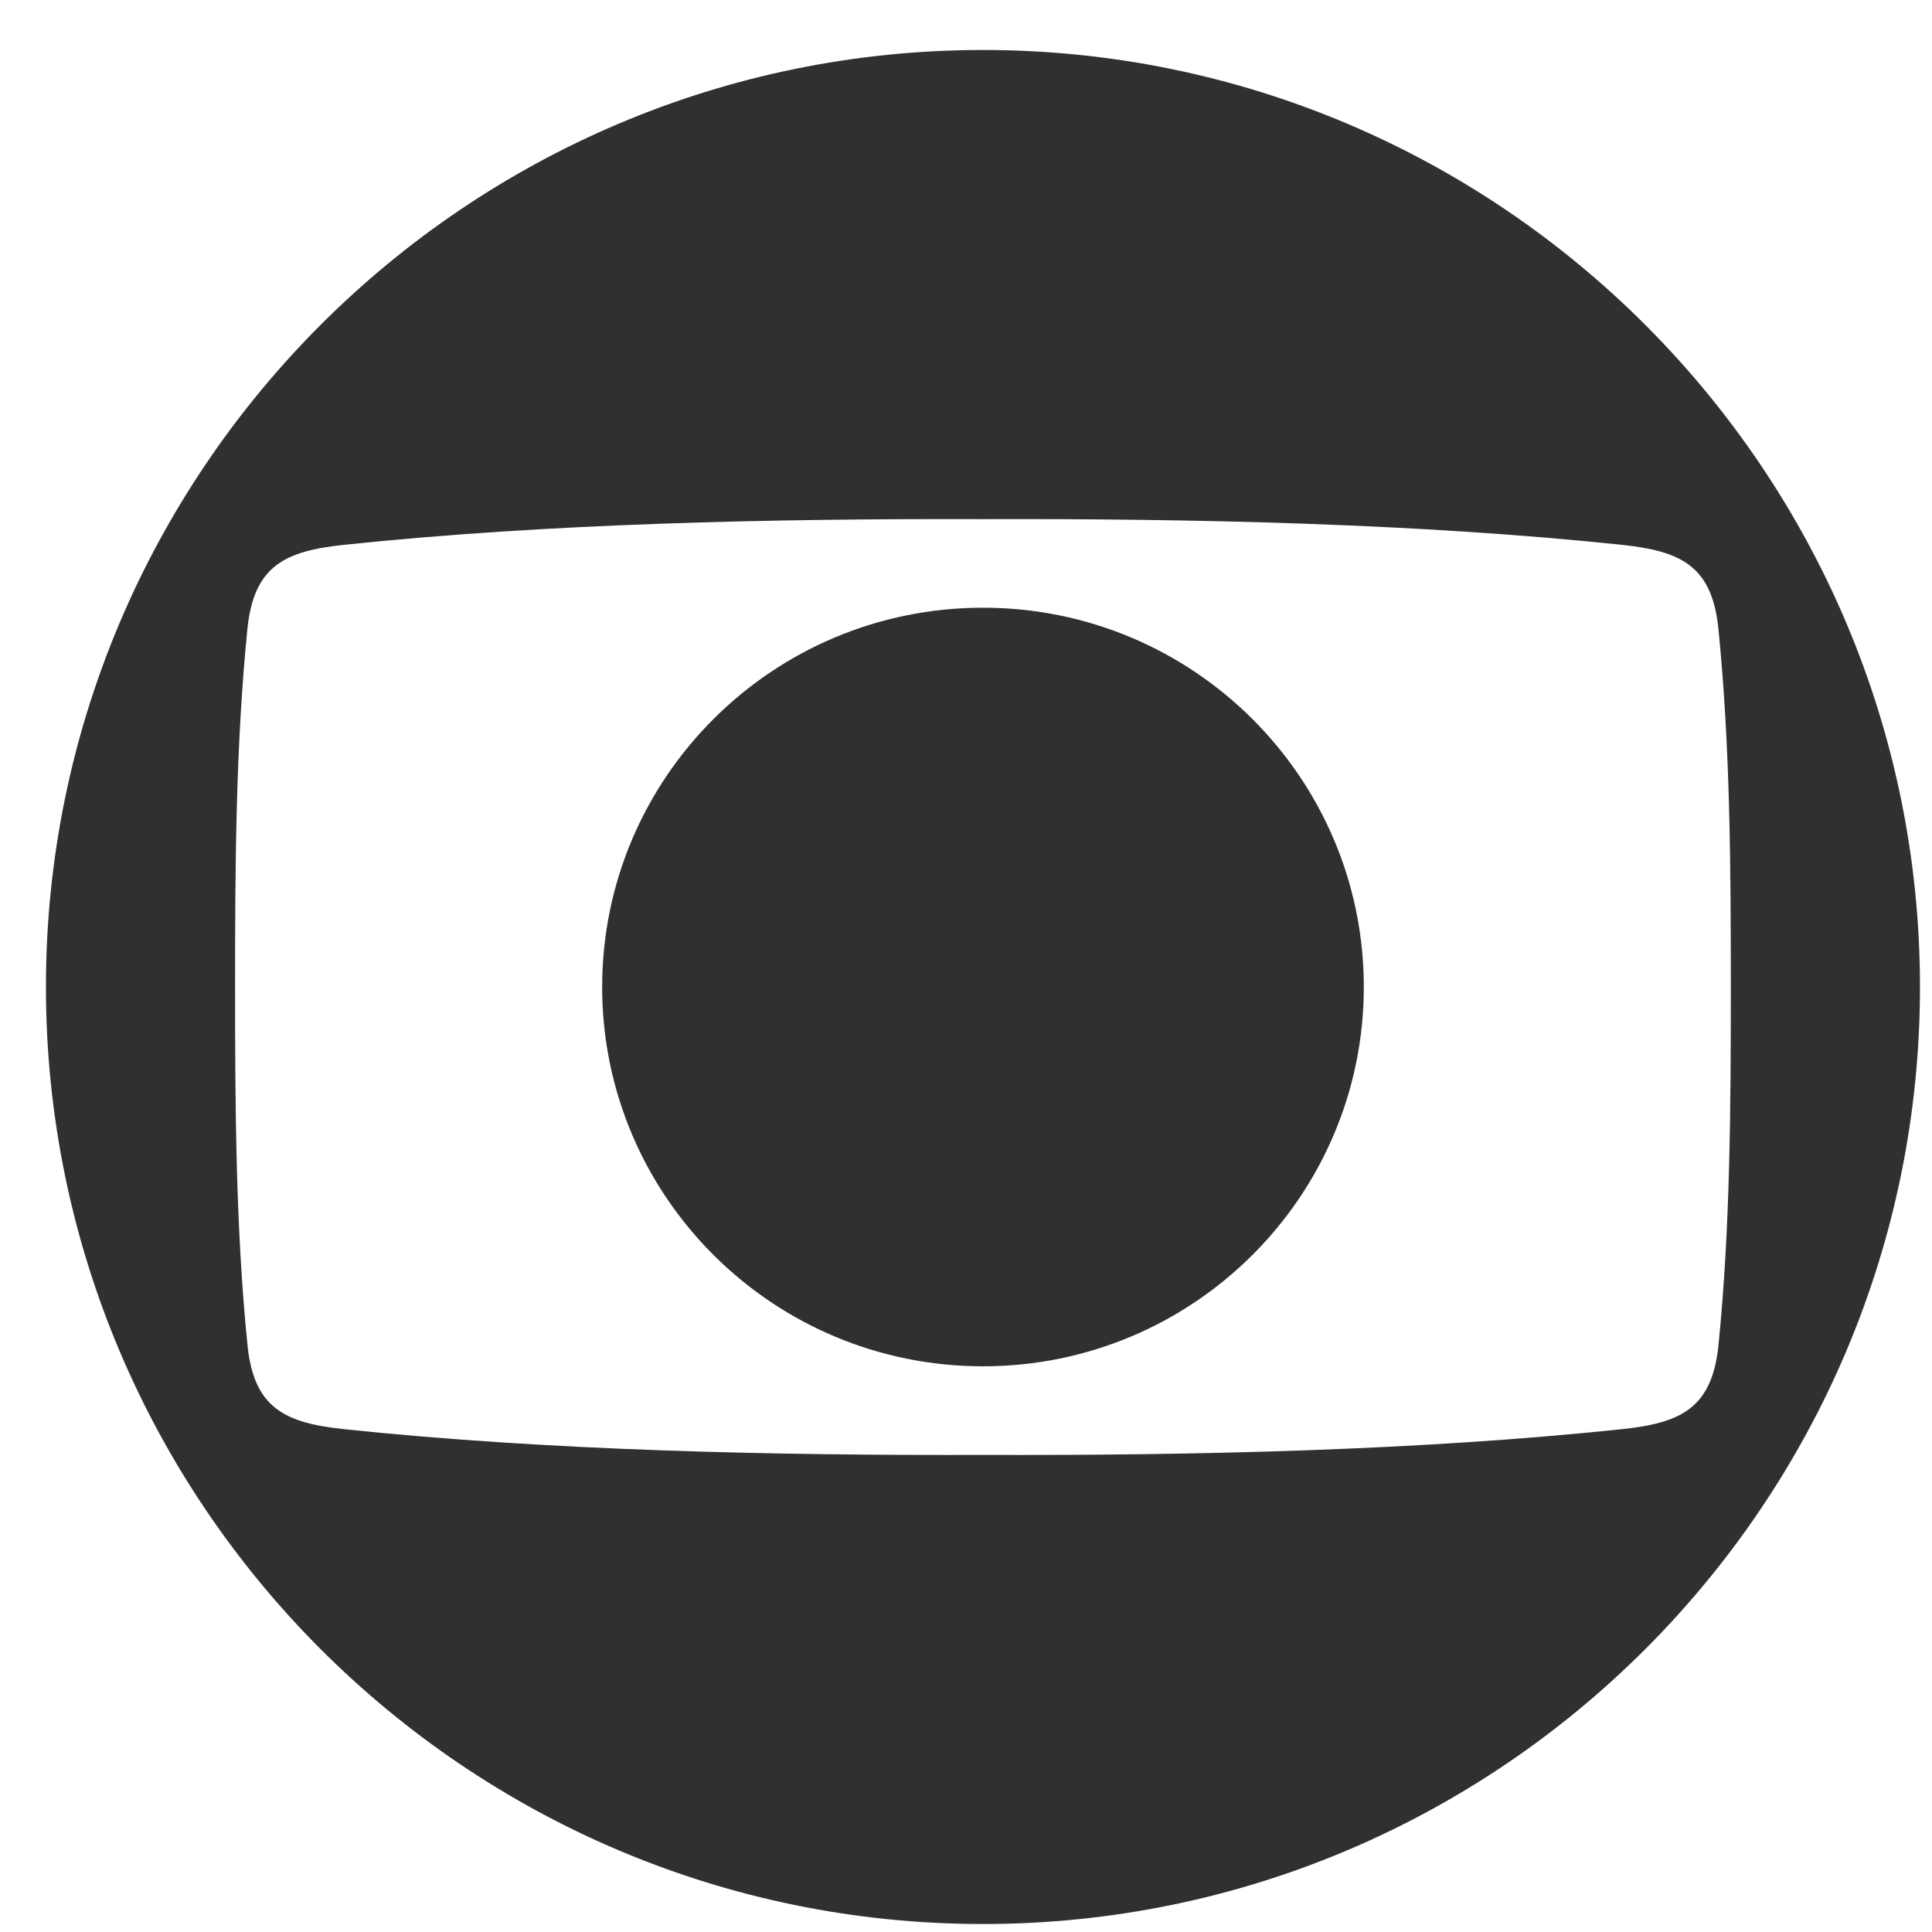 <svg width="31" height="31" viewBox="0 0 31 31" fill="none" xmlns="http://www.w3.org/2000/svg">
<g clip-path="url(#clip0_83_5273)">
<path fill-rule="evenodd" clip-rule="evenodd" d="M27.772 15.837C27.772 17.789 27.762 19.715 27.574 21.582C27.472 22.599 26.965 22.833 26.023 22.932C22.762 23.276 19.152 23.355 15.772 23.345C12.393 23.355 8.782 23.275 5.522 22.932C4.579 22.832 4.073 22.6 3.971 21.582C3.783 19.715 3.772 17.789 3.772 15.837C3.772 13.885 3.782 11.959 3.97 10.091C4.072 9.075 4.578 8.841 5.521 8.742C8.782 8.398 12.392 8.32 15.772 8.33C19.151 8.32 22.762 8.399 26.022 8.742C26.965 8.842 27.471 9.074 27.573 10.091C27.761 11.959 27.772 13.885 27.772 15.837ZM30.807 15.837C30.807 24.117 24.07 30.872 15.772 30.872C7.474 30.872 0.737 24.117 0.737 15.837C0.737 7.557 7.474 0.802 15.772 0.802C24.07 0.802 30.807 7.557 30.807 15.837ZM9.662 15.837C9.662 12.486 12.389 9.751 15.772 9.751C19.155 9.751 21.883 12.486 21.883 15.837C21.883 19.188 19.155 21.923 15.772 21.923C12.389 21.923 9.662 19.188 9.662 15.837Z" fill="#303030"/>
</g>
<defs>
<clipPath id="clip0_83_5273">
<rect width="30.07" height="30.07" fill="white" transform="translate(0.737 0.802)"/>
</clipPath>
</defs>
</svg>
